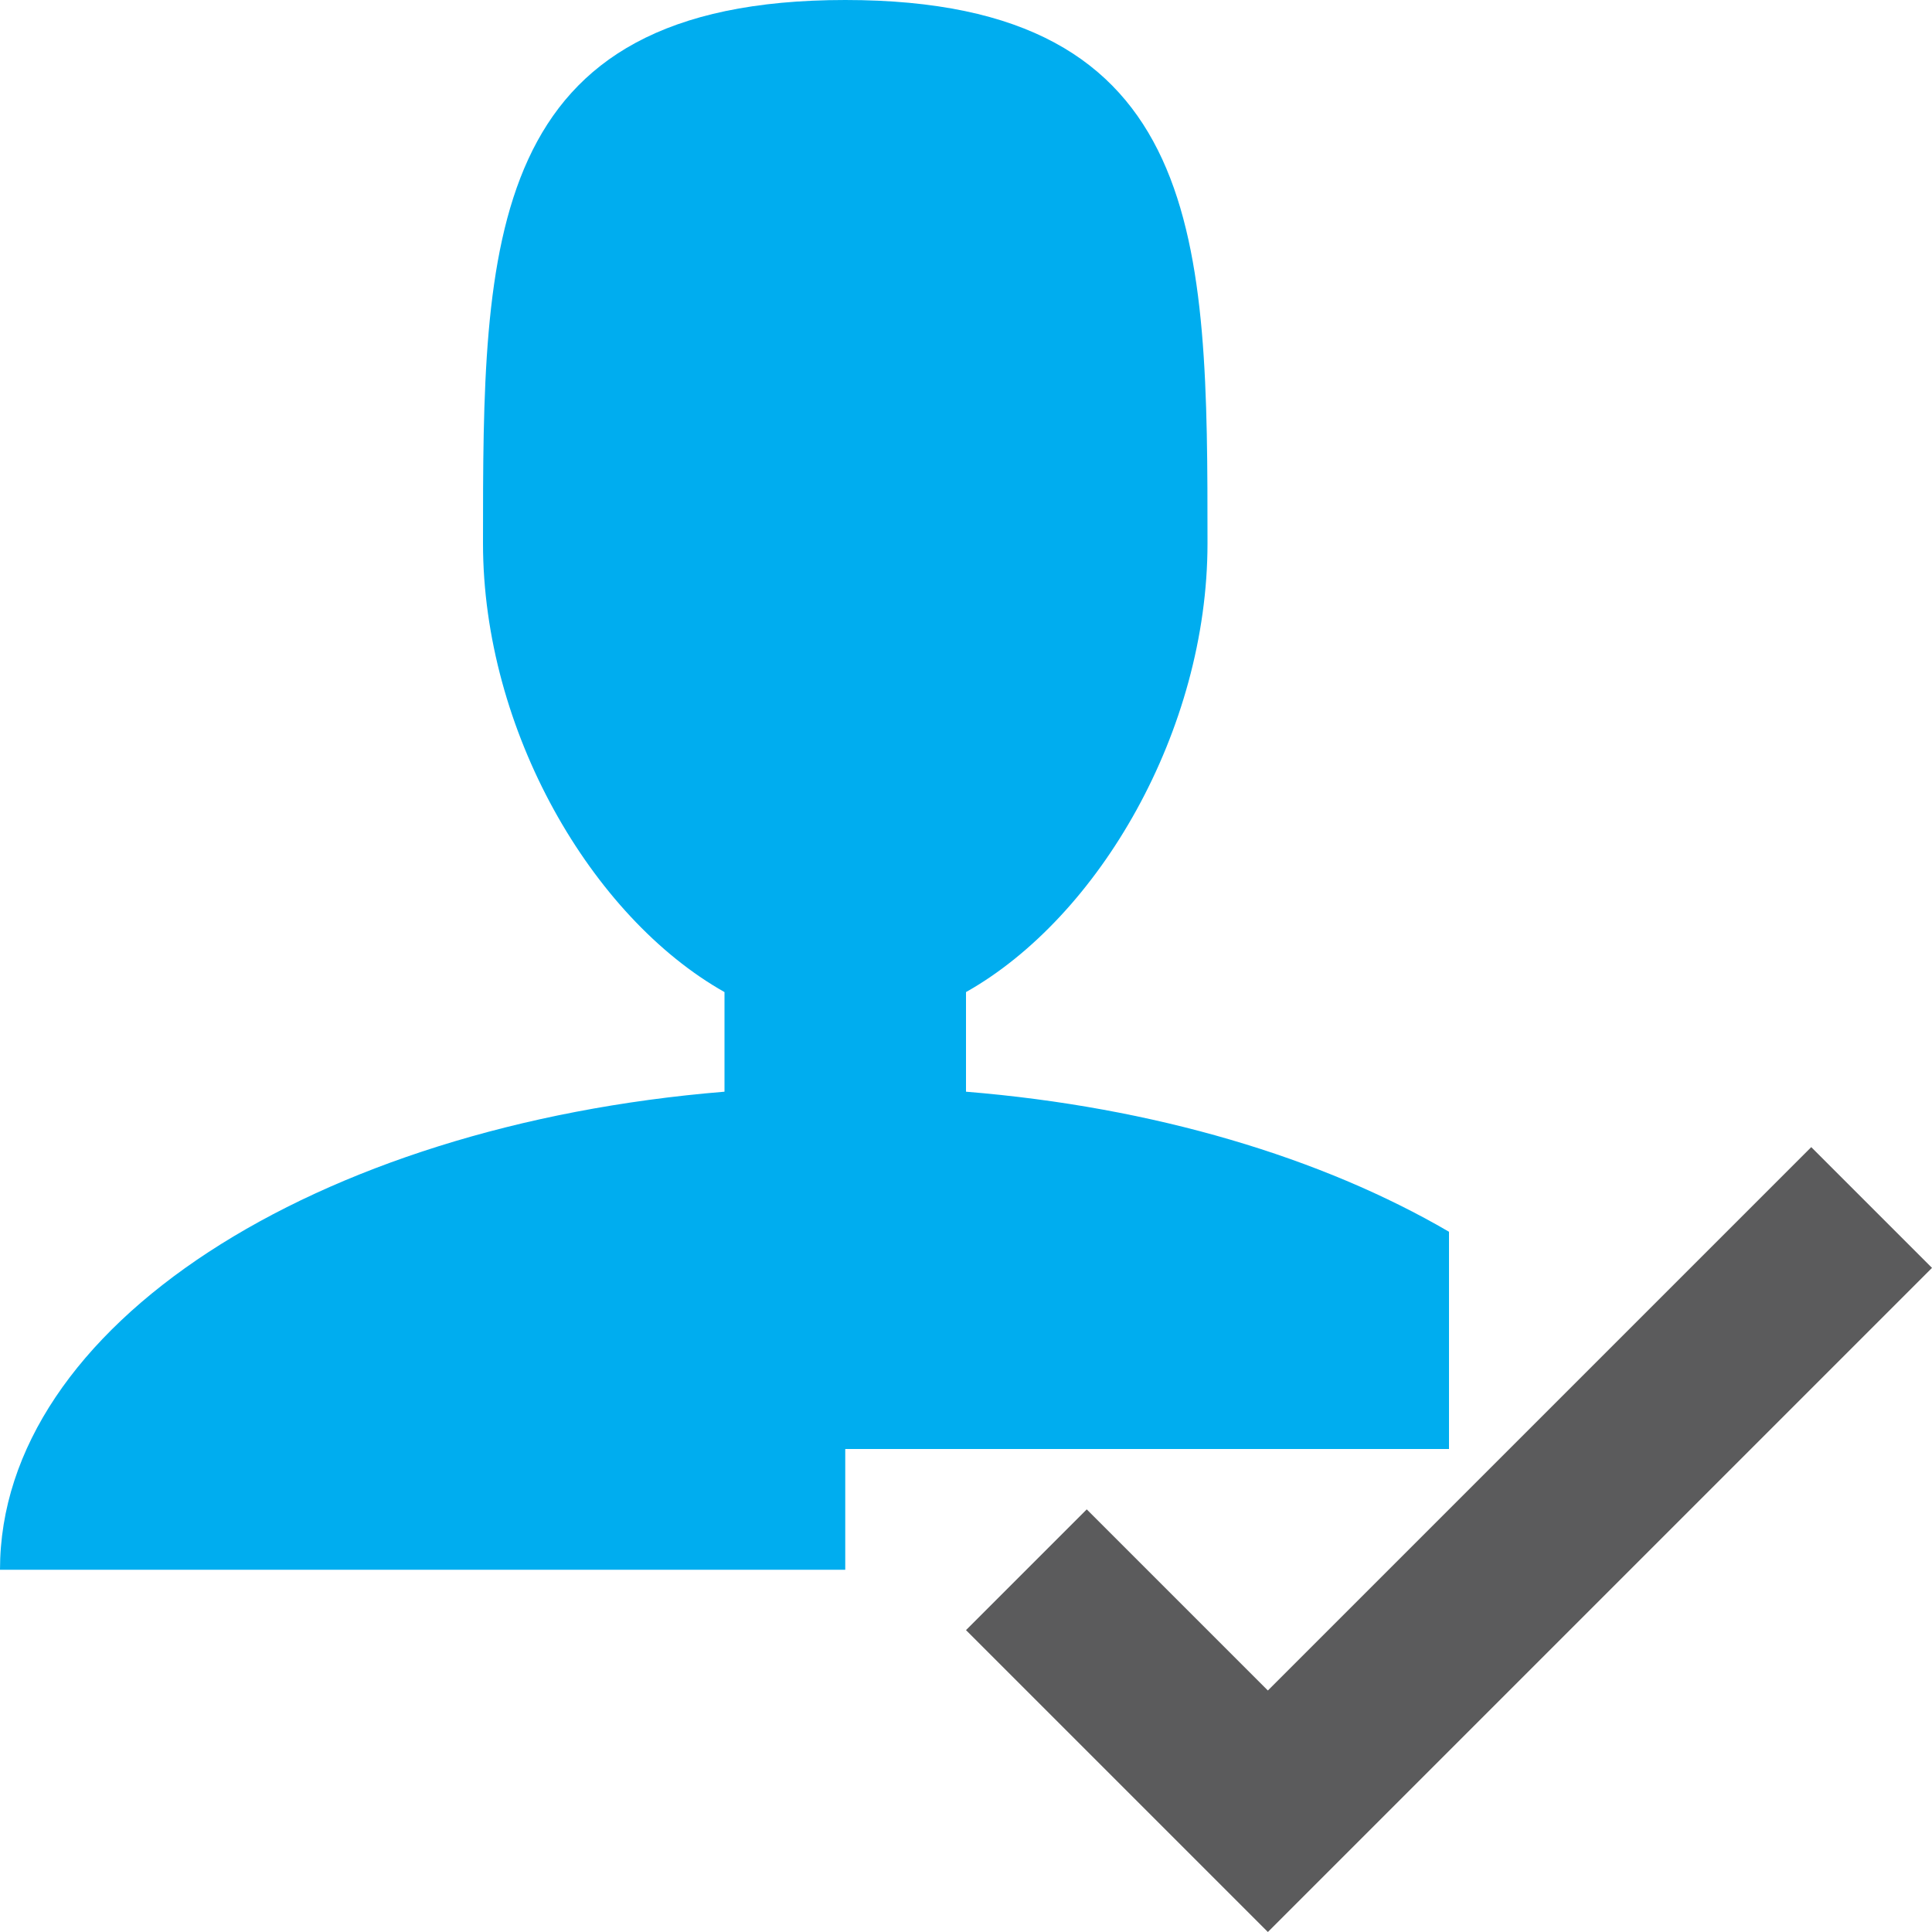 <?xml version="1.0" encoding="utf-8"?>
<!-- Generator: Adobe Illustrator 21.1.0, SVG Export Plug-In . SVG Version: 6.00 Build 0)  -->
<svg version="1.1" id="Layer_1" xmlns="http://www.w3.org/2000/svg" xmlns:xlink="http://www.w3.org/1999/xlink" x="0px" y="0px"
	 viewBox="0 0 16 16" enable-background="new 0 0 16 16" xml:space="preserve">
<path fill="#5B5B5C" d="M15,9.5L10.5,14L9,12.5l-1,1l2.5,2.5l5.5-5.5L15,9.5z"/>
<path fill="#00ADEF" d="M7,12h5v-1.799c-1.05-0.613-2.441-1.033-4-1.16V8.216c1.102-0.621,2-2.168,2-3.716C10,2.015,10,0,7,0
	S4,2.015,4,4.5c0,1.548,0.898,3.095,2,3.716v0.825C2.608,9.318,0,10.984,0,13h7V12z"/>
</svg>
